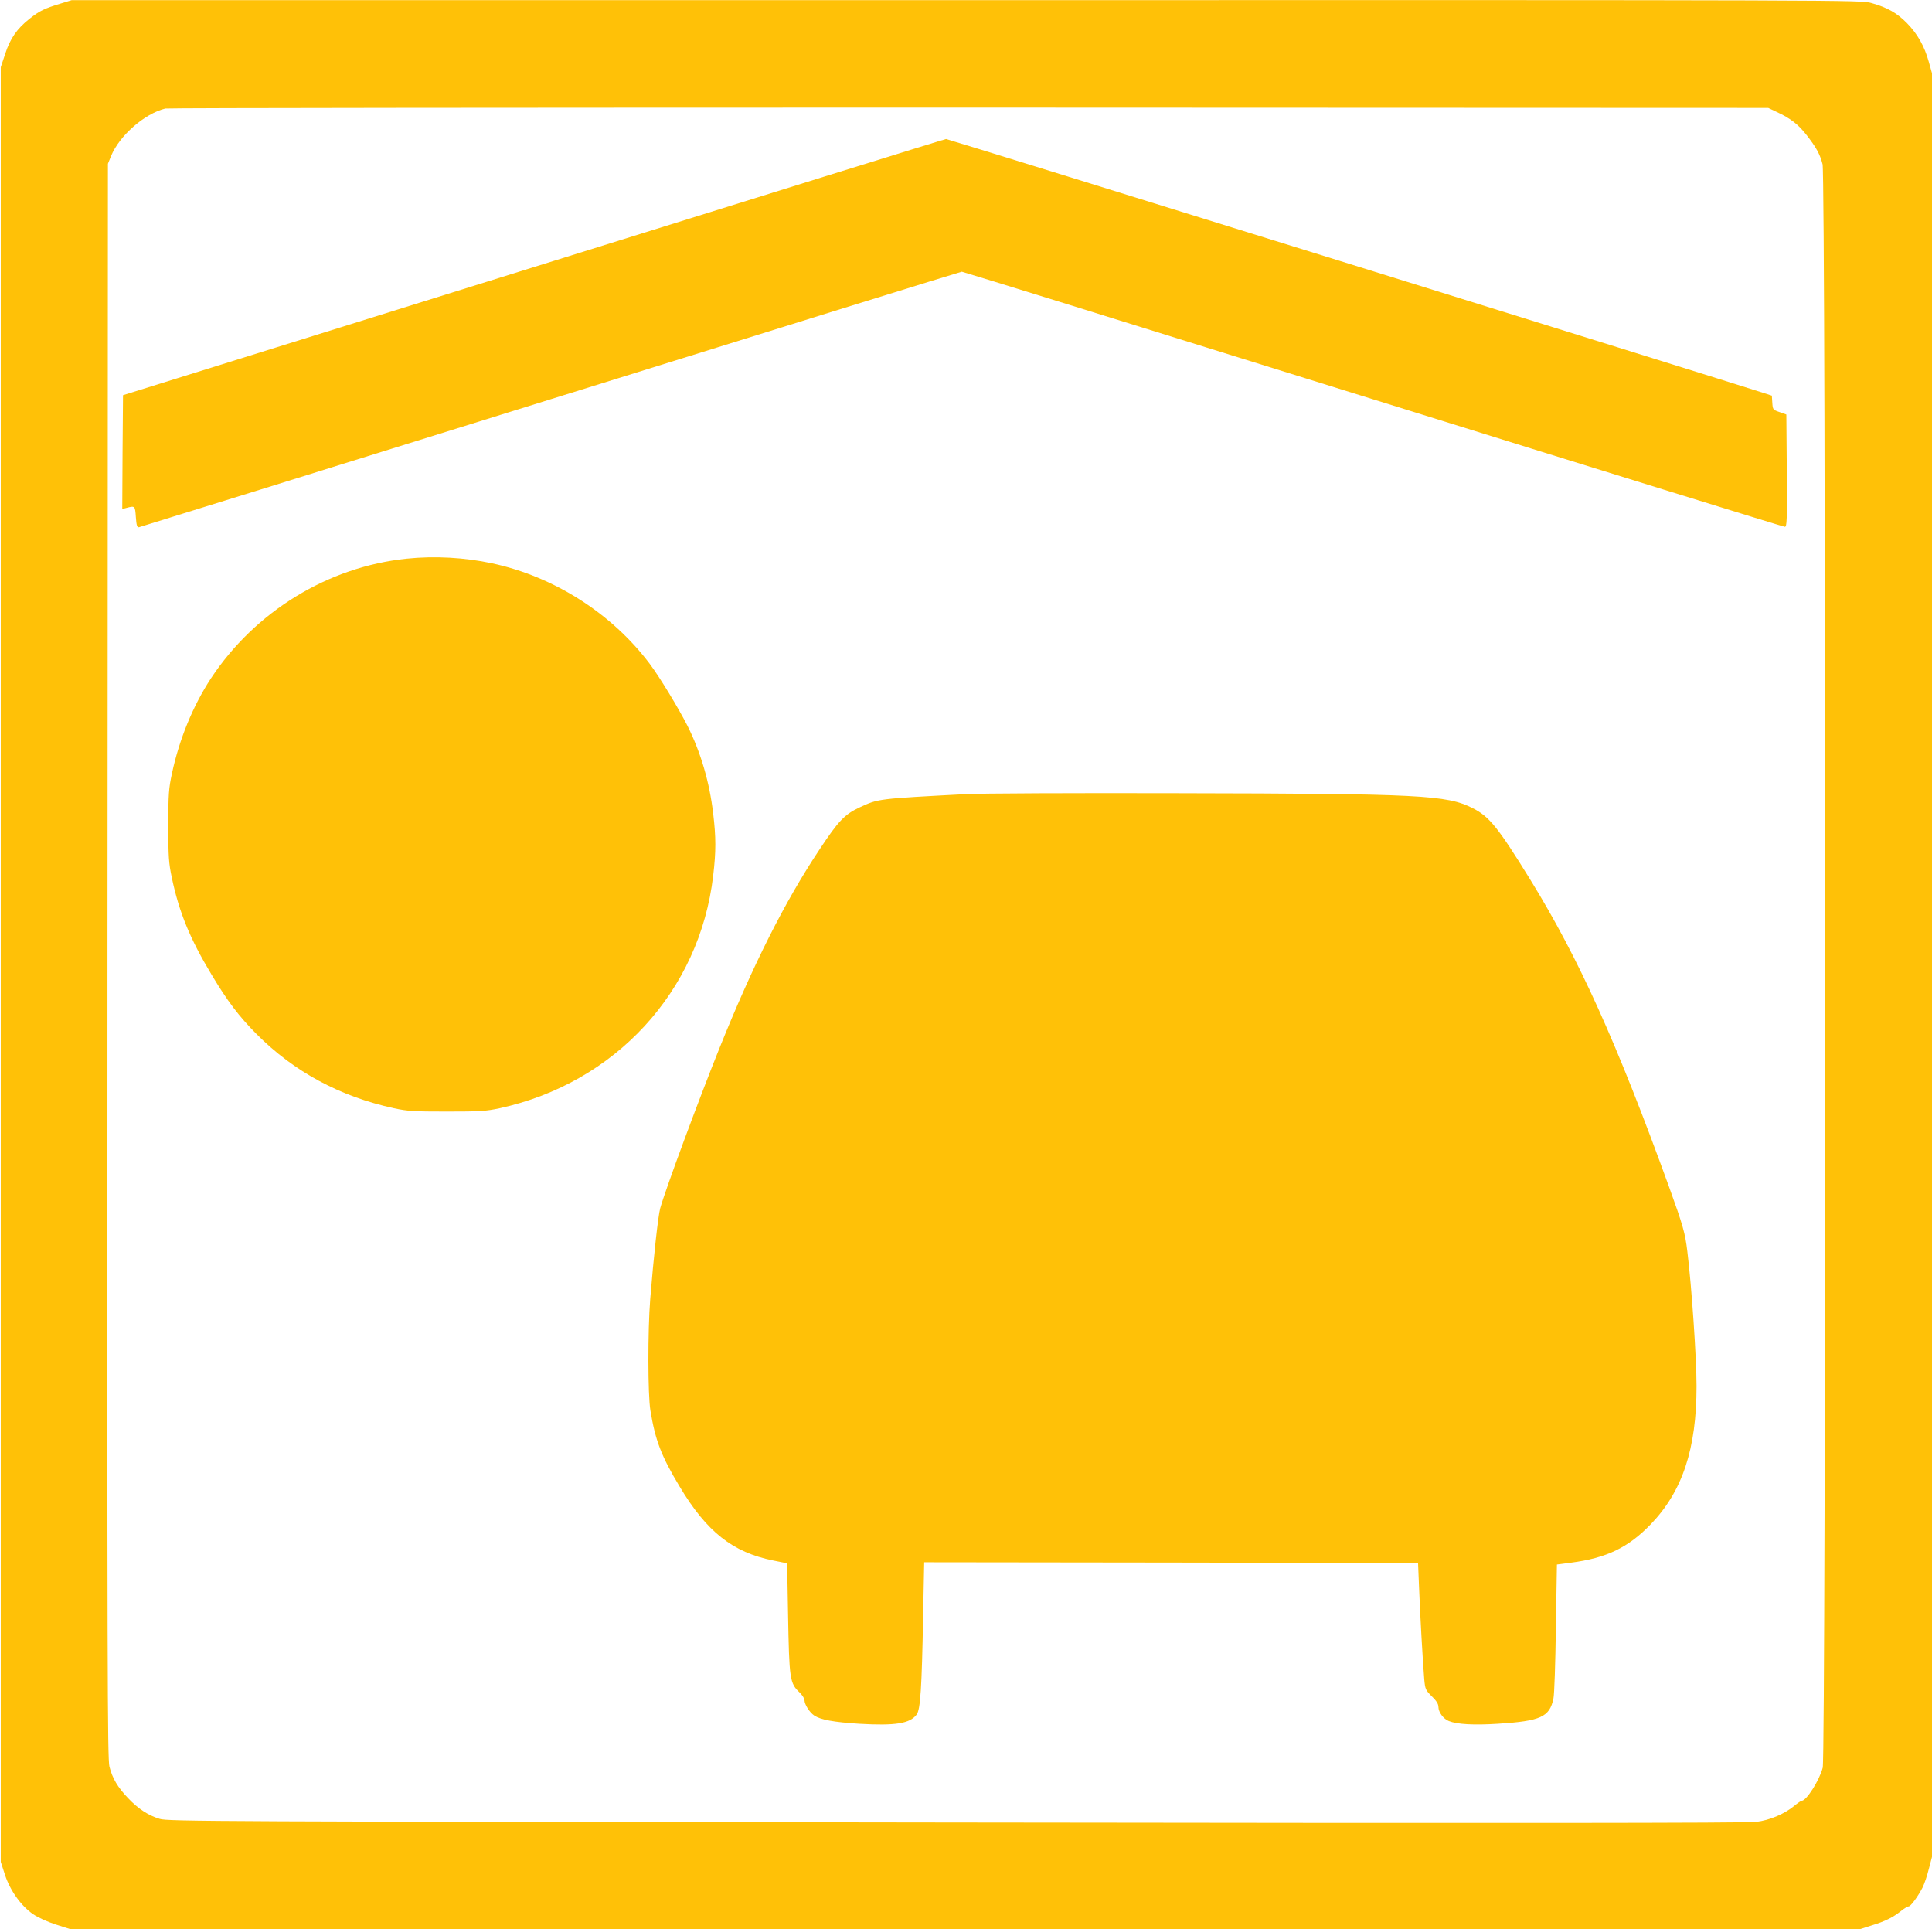 <?xml version="1.0" standalone="no"?>
<!DOCTYPE svg PUBLIC "-//W3C//DTD SVG 20010904//EN"
 "http://www.w3.org/TR/2001/REC-SVG-20010904/DTD/svg10.dtd">
<svg version="1.0" xmlns="http://www.w3.org/2000/svg"
 width="1280pt" height="1278pt" viewBox="0 0 1280 1278"
 preserveAspectRatio="xMidYMid meet">
<g transform="translate(0,1278) scale(0.1,-0.1)"
fill="#ffc107" stroke="none">
<path d="M400 12756 c-105 -32 -137 -47 -204 -100 -83 -65 -129 -131 -162
-234 l-29 -87 0 -5945 0 -5945 28 -86 c34 -104 106 -205 187 -261 33 -22 94
-50 150 -68 l94 -30 5931 0 5930 0 75 24 c89 27 141 53 194 95 21 17 44 31 51
31 14 0 63 67 93 126 11 22 30 77 41 122 l21 80 0 5909 0 5908 -21 75 c-29
104 -74 184 -144 256 -68 69 -130 104 -236 134 -74 20 -76 20 -5999 19 l-5925
0 -75 -23z m11372 -718 c89 -41 142 -82 195 -150 66 -84 91 -130 108 -196 22
-84 23 -10540 1 -10623 -22 -84 -108 -219 -139 -219 -5 0 -28 -16 -51 -35 -65
-53 -161 -94 -251 -105 -56 -8 -1678 -9 -5300 -4 -4950 6 -5223 7 -5277 24
-76 23 -143 67 -210 138 -68 71 -103 130 -123 208 -13 54 -15 610 -13 5339 l3
5280 21 52 c56 135 221 280 359 314 17 4 2413 6 5325 6 l5295 -2 57 -27z"/>
<path d="M3535 11010 l-2720 -848 -3 -377 -2 -377 27 7 c57 15 58 15 63 -60 4
-55 8 -69 20 -68 8 2 1236 383 2728 848 1492 465 2718 845 2724 845 7 0 1232
-380 2724 -845 1492 -465 2720 -845 2729 -845 14 0 15 40 13 372 l-3 372 -45
16 c-44 15 -45 17 -48 62 l-3 47 -62 20 c-253 82 -5399 1681 -5409 1680 -7 0
-1237 -382 -2733 -849z"/>
<path d="M2695 9079 c-522 -54 -1005 -350 -1298 -794 -119 -182 -209 -401
-258 -630 -21 -98 -24 -136 -24 -345 0 -206 3 -248 23 -343 48 -230 121 -407
263 -643 106 -177 182 -277 299 -395 248 -249 551 -413 910 -491 93 -20 133
-22 350 -22 218 0 257 2 350 22 767 167 1326 775 1415 1541 19 159 19 254 0
411 -24 207 -82 405 -170 581 -60 118 -184 323 -251 412 -251 333 -633 577
-1044 665 -180 39 -381 50 -565 31z"/>
<path d="M6400 7519 c-585 -31 -580 -30 -705 -88 -100 -47 -140 -89 -267 -281
-230 -346 -440 -764 -659 -1308 -141 -350 -363 -950 -395 -1067 -14 -51 -43
-316 -66 -600 -17 -213 -16 -636 1 -739 33 -200 72 -302 194 -505 179 -299
351 -435 618 -489 l94 -19 6 -334 c8 -438 11 -460 78 -523 17 -17 31 -39 31
-50 0 -28 34 -81 64 -101 44 -29 128 -44 297 -55 241 -14 337 1 382 61 25 34
34 172 43 657 l7 352 1636 -2 1636 -3 7 -170 c7 -178 24 -481 34 -600 6 -66 9
-72 50 -113 31 -30 44 -51 44 -71 0 -34 33 -79 69 -93 55 -22 166 -28 325 -18
284 18 343 45 368 168 6 26 13 236 16 467 l7 420 92 12 c237 31 380 100 529
254 211 219 304 500 304 916 0 184 -32 659 -61 893 -14 119 -29 172 -120 424
-349 963 -597 1512 -919 2036 -214 347 -272 420 -383 476 -172 87 -342 96
-1947 99 -690 2 -1325 -1 -1410 -6z"/>
</g>
</svg>
